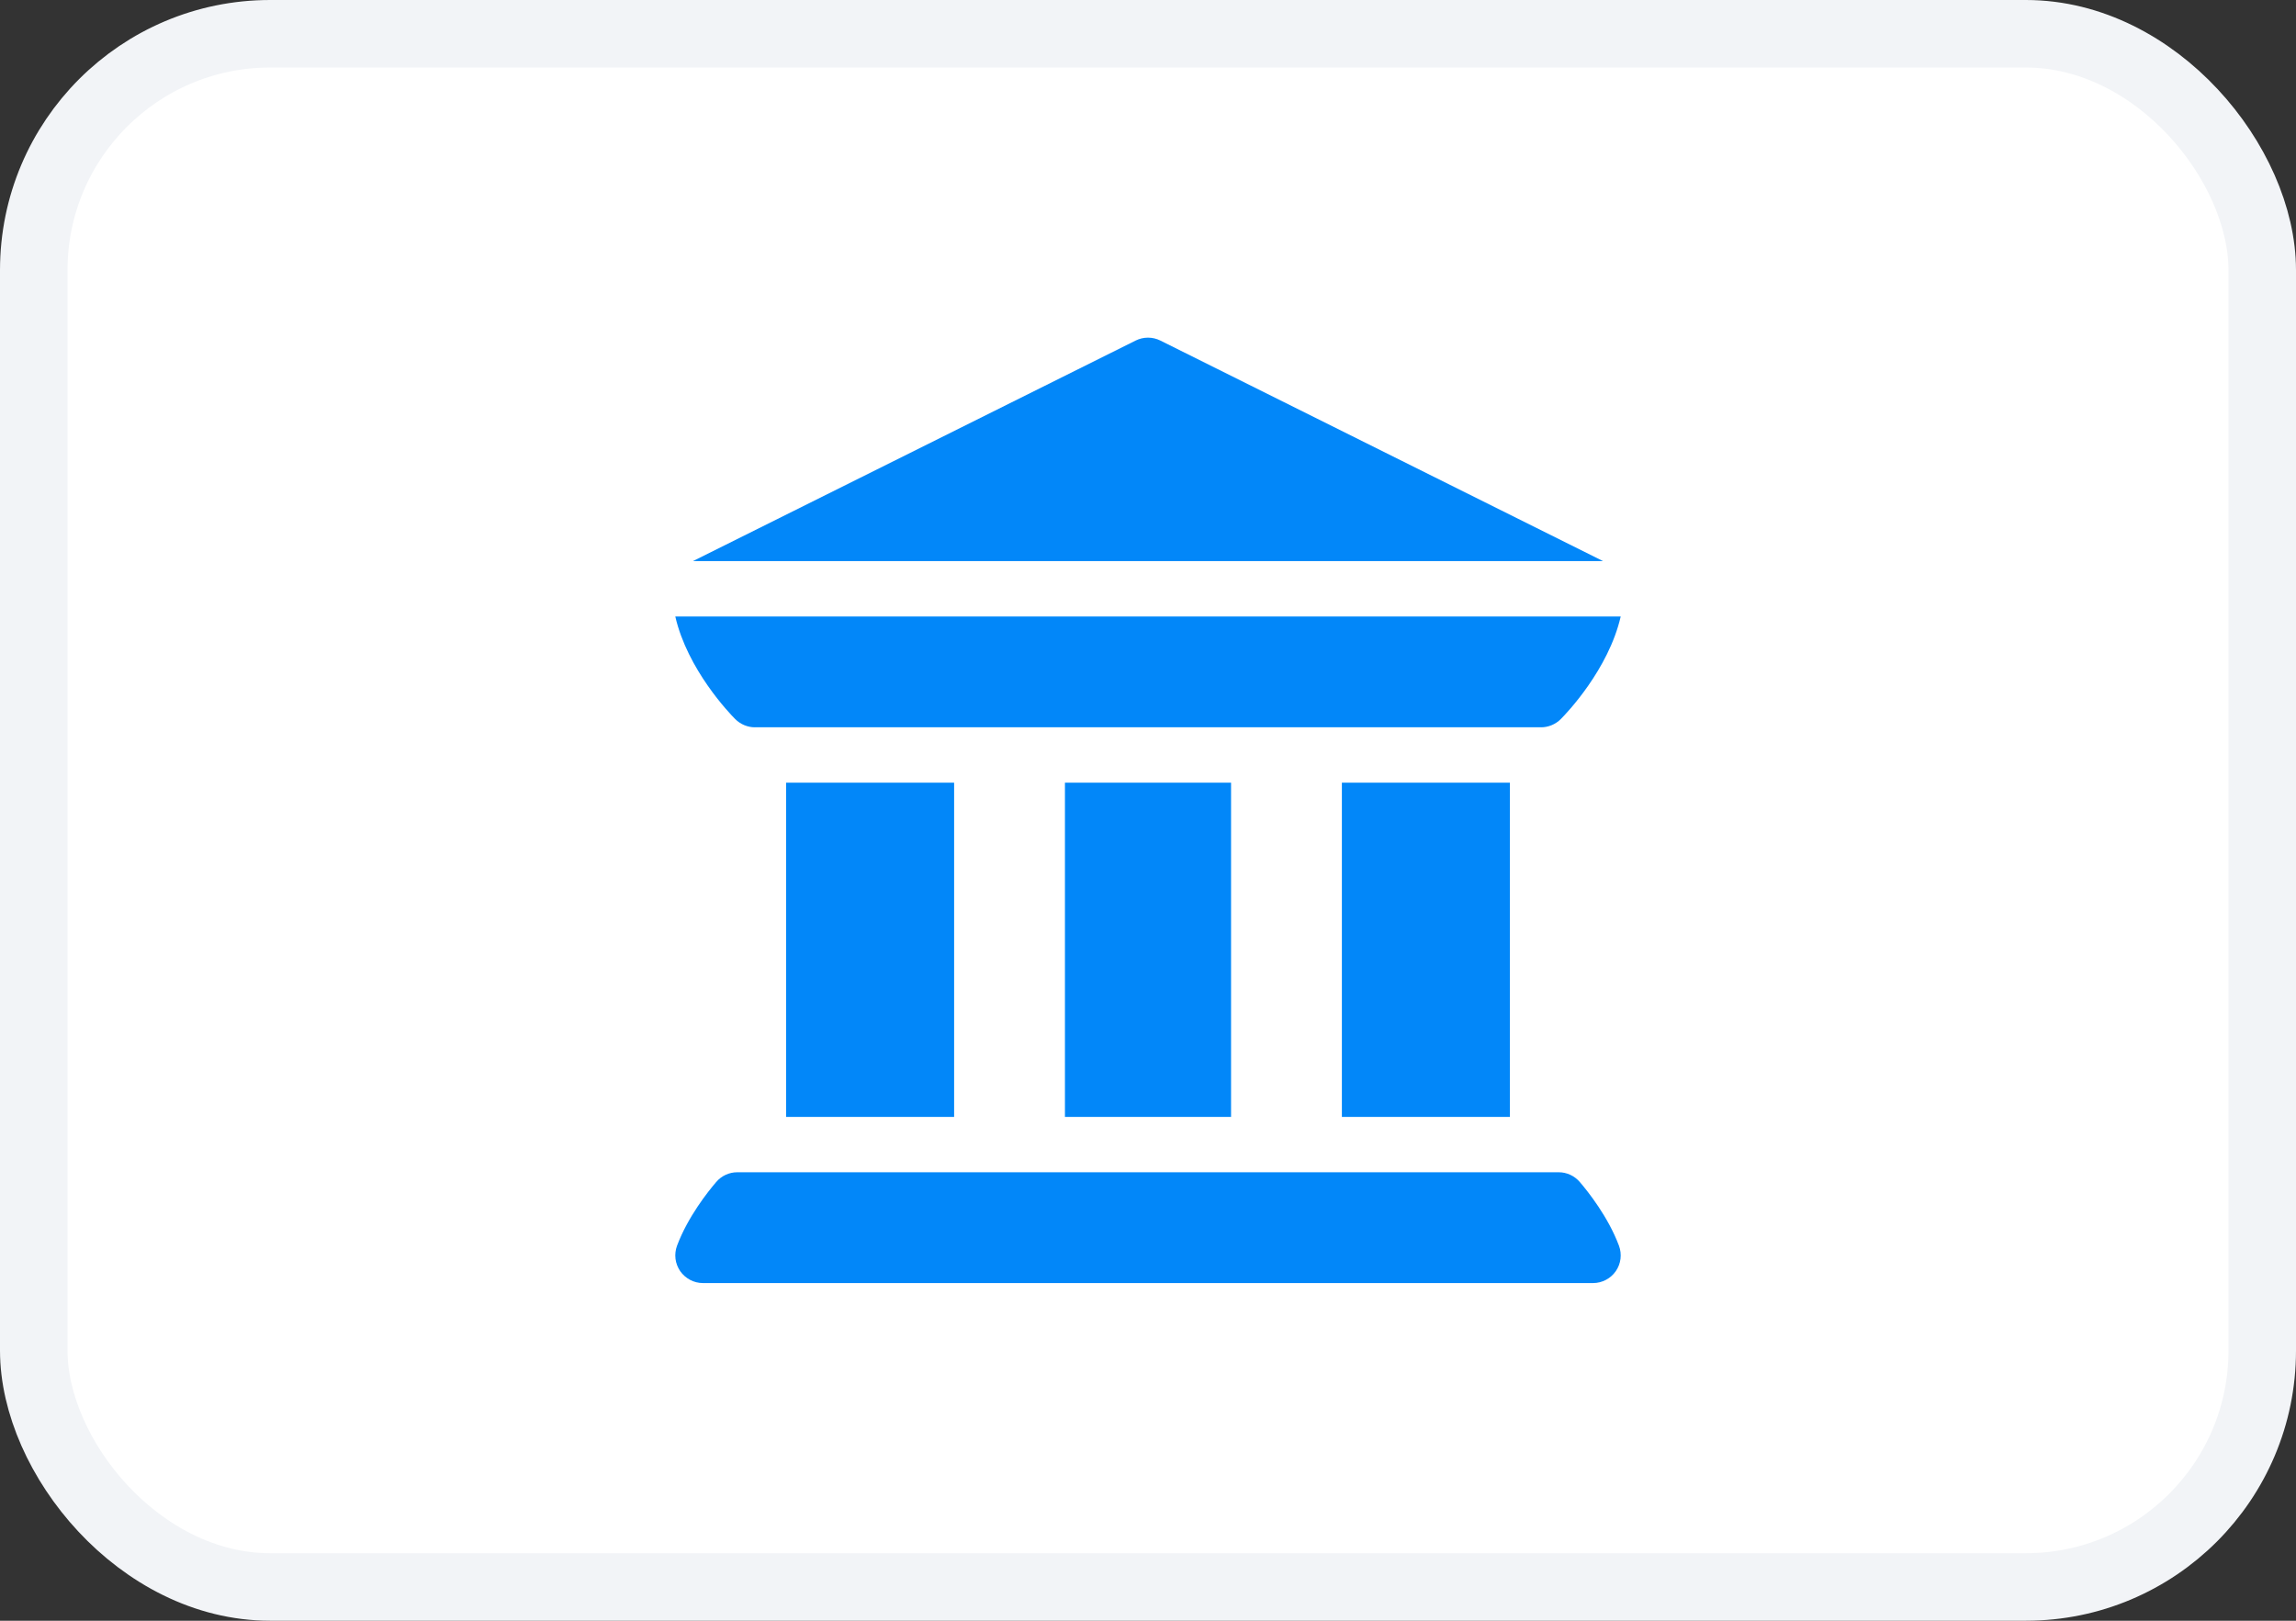 <svg width="34" height="24" viewBox="0 0 34 24" fill="none" xmlns="http://www.w3.org/2000/svg">
<rect x="0" y="0" width="34" height="24" fill="#333333" stroke="none"/>
<rect x="0.5" y="0.5" width="33" height="23" rx="3.5" fill="white"/>
<g clip-path="url(#clip0_740_80378)">
<path d="M10.073 18.824C10.111 18.878 10.162 18.922 10.22 18.953C10.279 18.984 10.344 19 10.41 19H23.59C23.724 19 23.85 18.934 23.927 18.824C23.965 18.769 23.989 18.706 23.997 18.641C24.005 18.575 23.997 18.508 23.974 18.446C23.814 18.019 23.515 17.644 23.394 17.503C23.355 17.458 23.308 17.422 23.254 17.397C23.2 17.372 23.142 17.359 23.083 17.359H10.917C10.797 17.359 10.684 17.412 10.606 17.503C10.485 17.644 10.186 18.019 10.026 18.446C10.003 18.508 9.995 18.575 10.003 18.641C10.011 18.706 10.036 18.769 10.073 18.824ZM11.641 11.59H14.129V16.539H11.641V11.59ZM15.77 11.59H18.23V16.539H15.77V11.59ZM19.871 11.59H22.359V16.539H19.871V11.59ZM10.888 10.649C10.965 10.726 11.072 10.77 11.178 10.77L11.178 10.77C11.178 10.77 11.178 10.77 11.178 10.769H22.822C22.822 10.77 22.822 10.77 22.822 10.77L22.822 10.77C22.928 10.77 23.035 10.726 23.112 10.649C23.196 10.565 23.819 9.916 24 9.129H10C10.181 9.916 10.804 10.565 10.888 10.649ZM23.739 8.309L17.183 5.043C17.127 5.015 17.064 5 17 5C16.936 5 16.873 5.015 16.817 5.043L10.261 8.309H23.739Z" fill="#0287F9"/>
</g>
<rect x="0.5" y="0.5" width="33" height="23" rx="3.5" stroke="#F2F4F7"/>
<defs>
<clipPath id="clip0_740_80378">
<rect width="14" height="14" fill="white" transform="translate(10 5)"/>
</clipPath>
</defs>
</svg>
